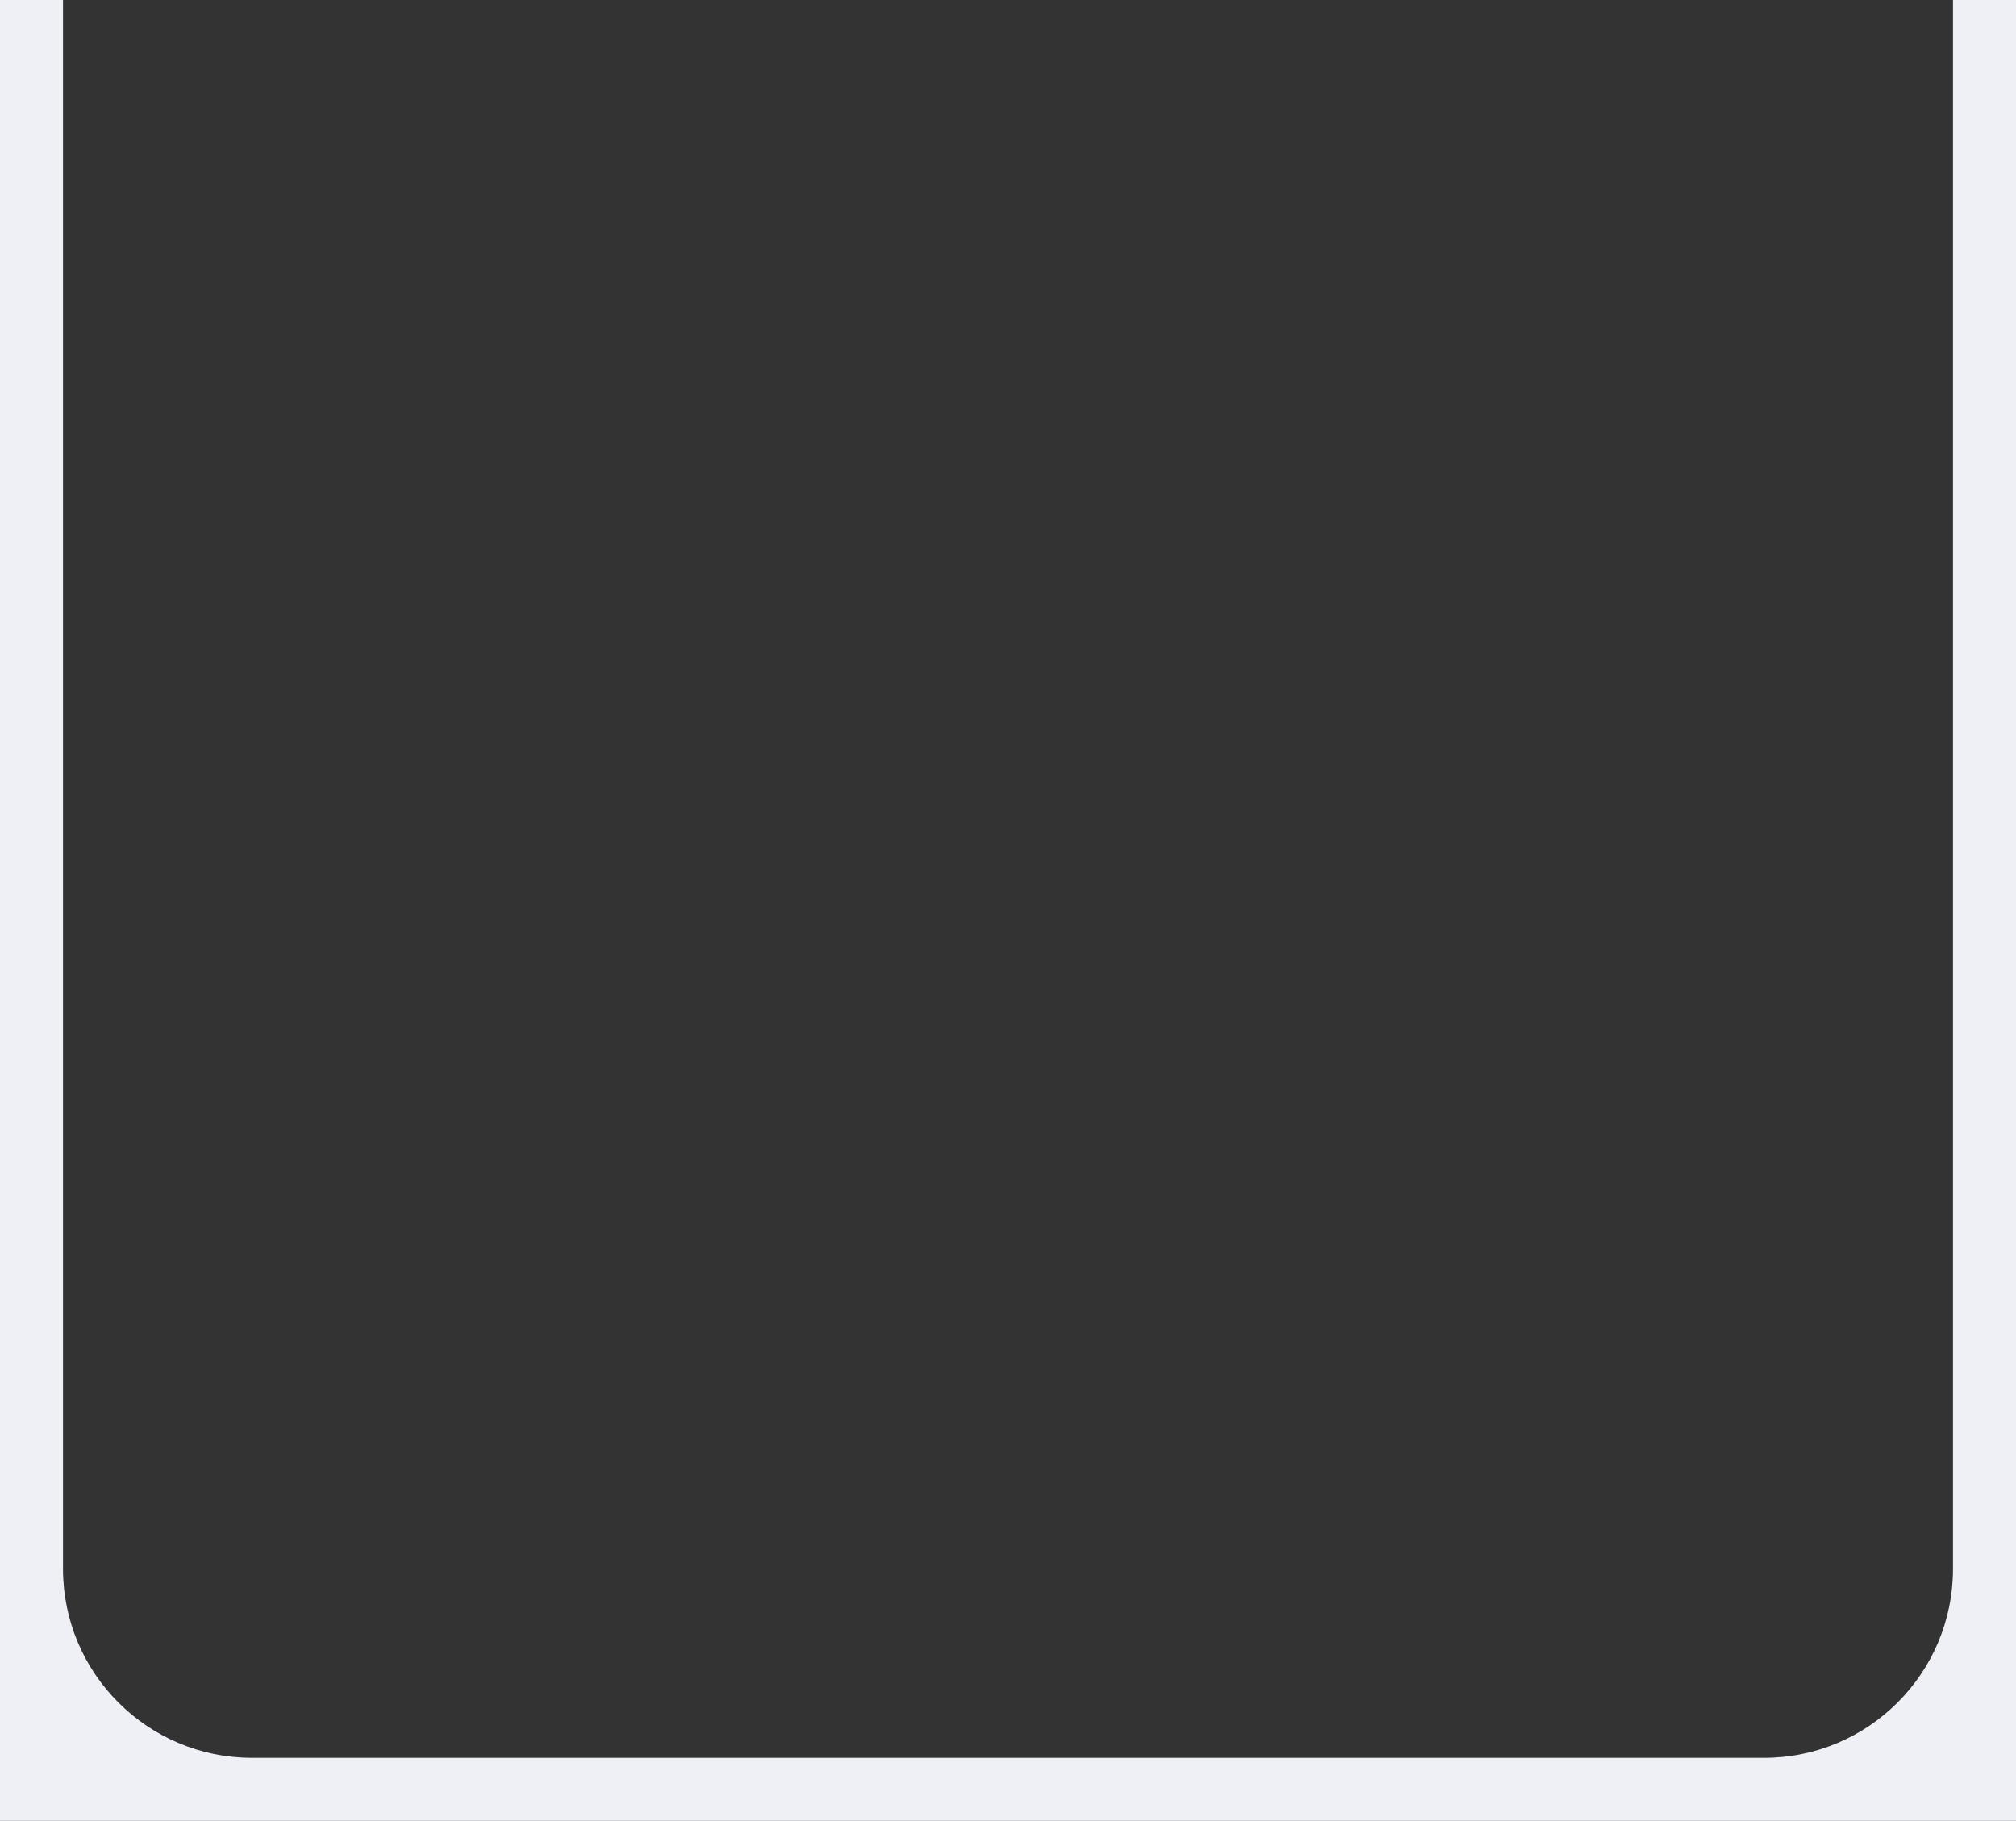 <?xml version="1.0" encoding="UTF-8"?> <svg xmlns="http://www.w3.org/2000/svg" width="320" height="289" viewBox="0 0 320 289" fill="none"><rect x="0" y="0" width="320" height="289" fill="#333333" stroke="none"/><path d="M320 289H0V0H10V249C10 265.569 23.431 279 40 279H280C296.569 279 310 265.569 310 249V0H320V289Z" fill="#EEF0F6"></path></svg> 